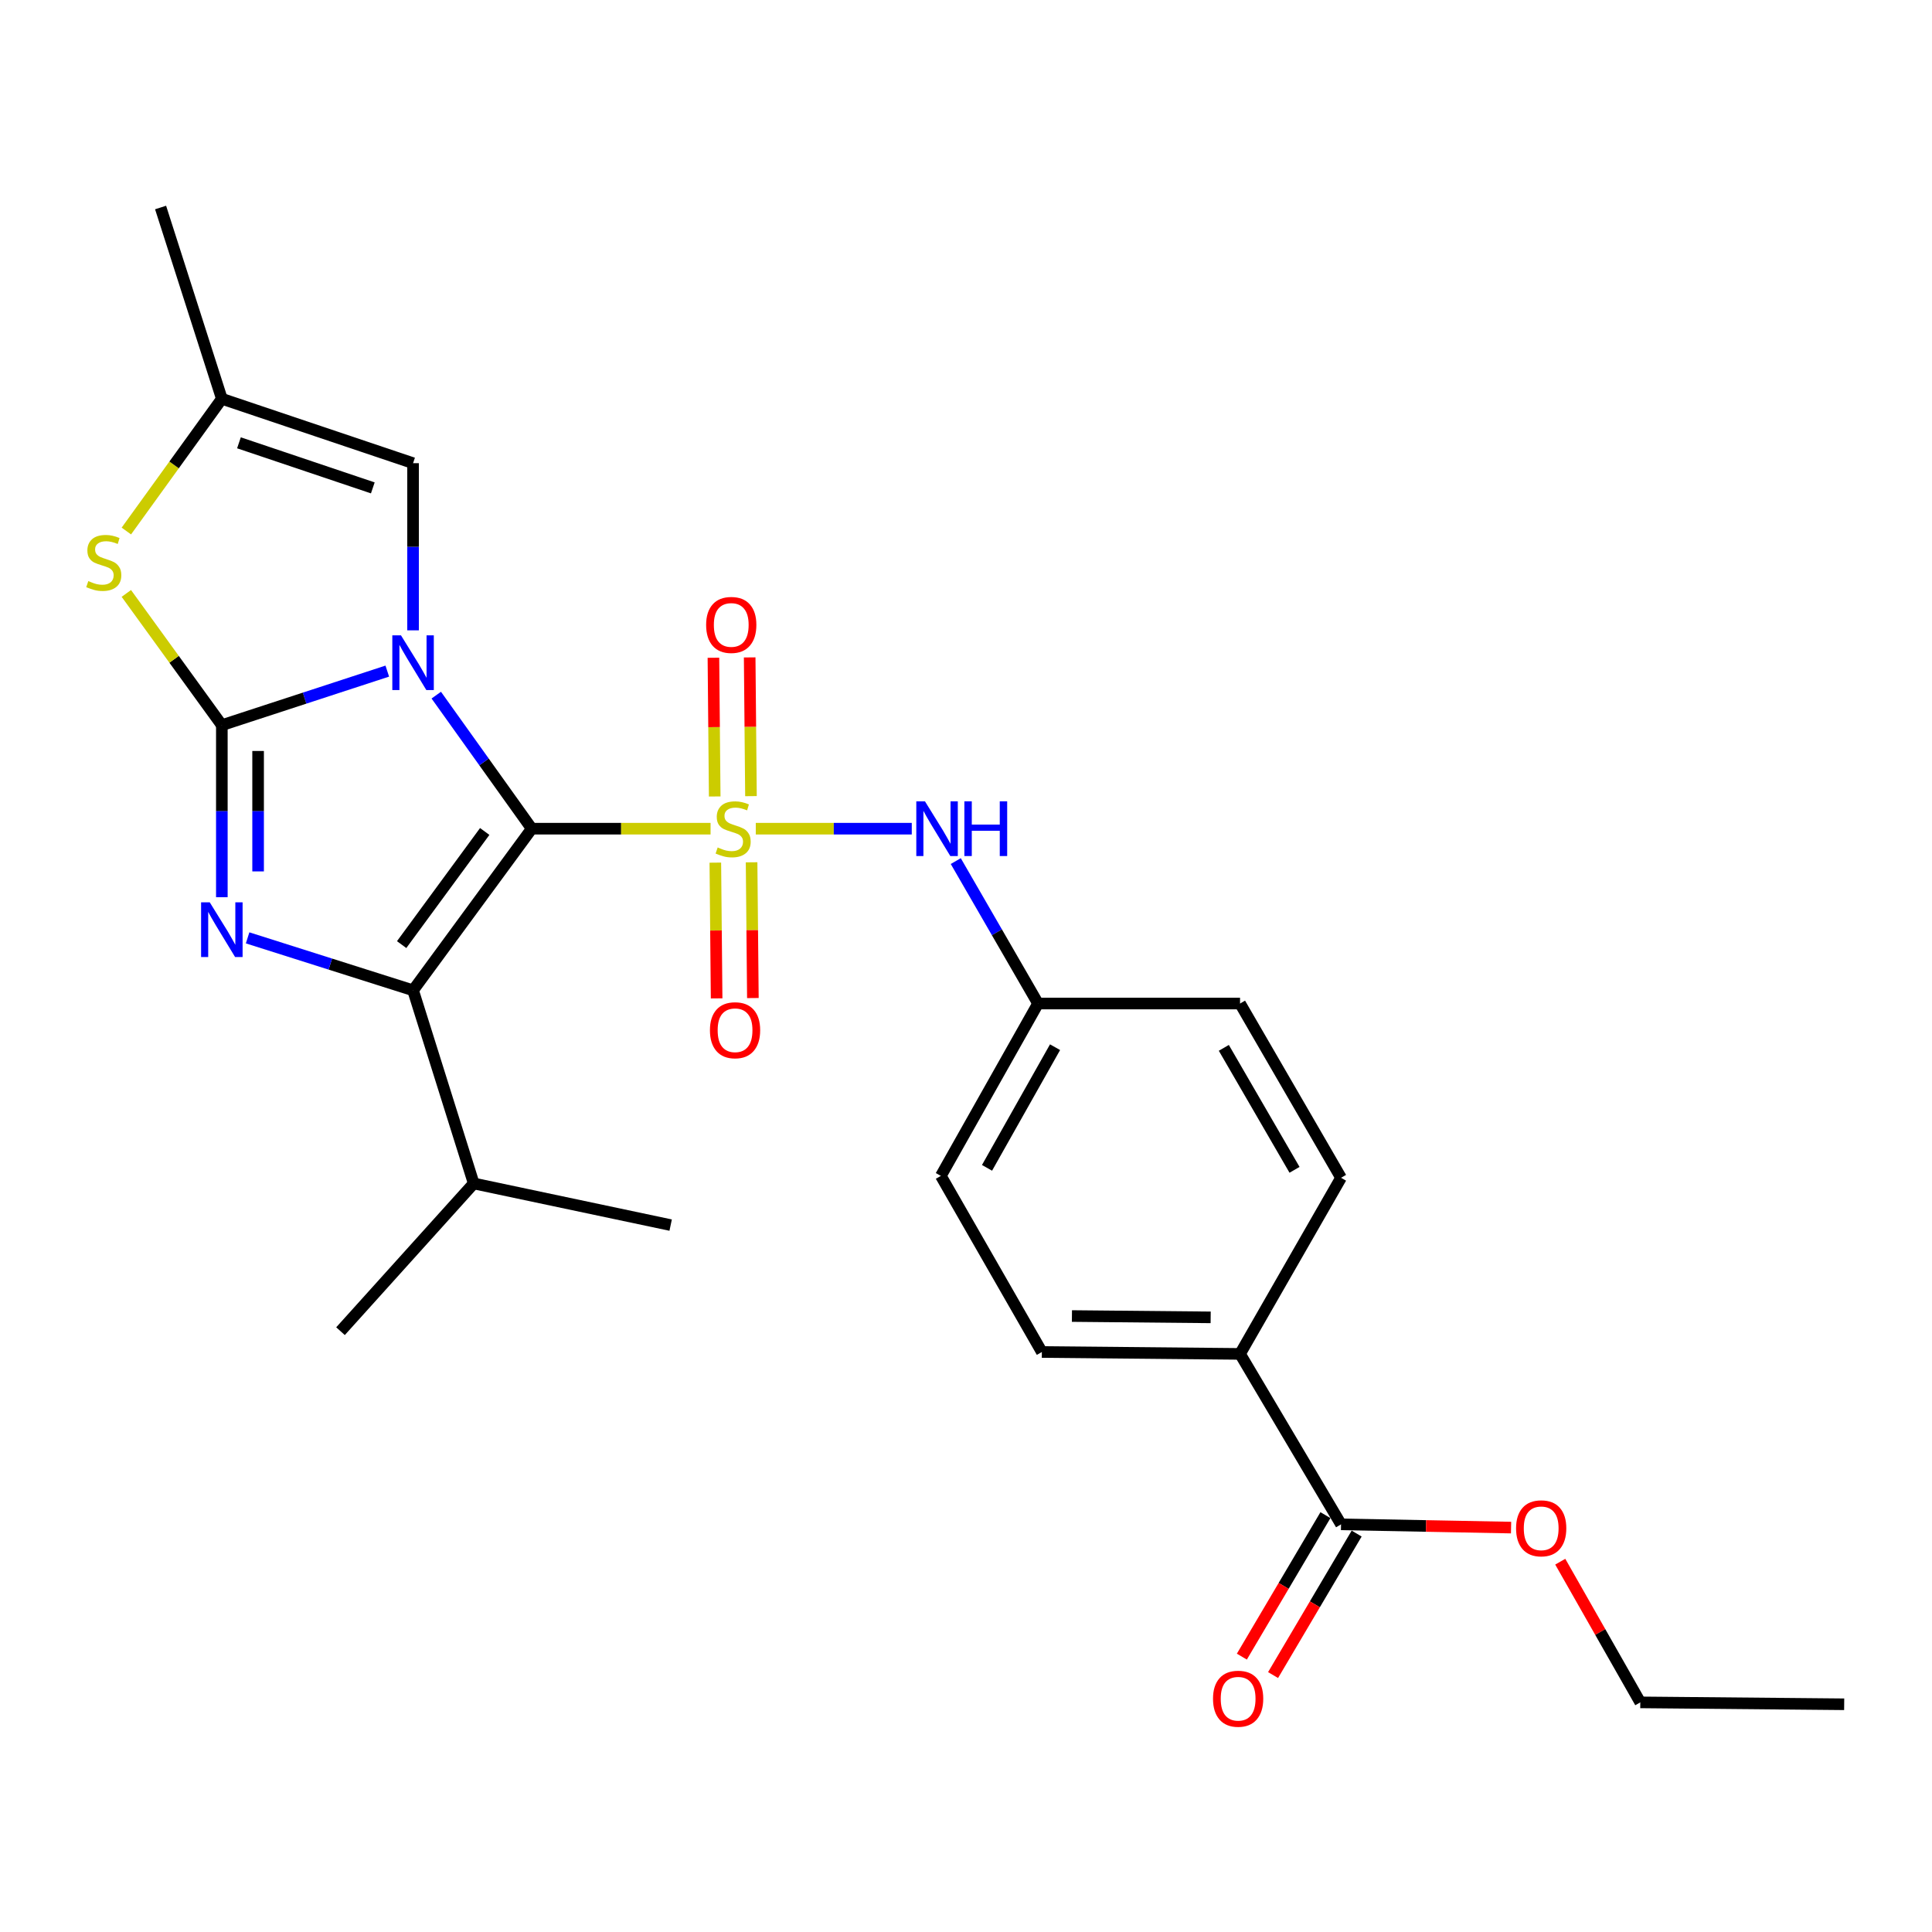 <?xml version='1.0' encoding='iso-8859-1'?>
<svg version='1.1' baseProfile='full'
              xmlns='http://www.w3.org/2000/svg'
                      xmlns:rdkit='http://www.rdkit.org/xml'
                      xmlns:xlink='http://www.w3.org/1999/xlink'
                  xml:space='preserve'
width='1000px' height='1000px' viewBox='0 0 1000 1000'>
<!-- END OF HEADER -->
<rect style='opacity:1.0;fill:#FFFFFF;stroke:none' width='1000' height='1000' x='0' y='0'> </rect>
<path class='bond-0' d='M 275.232,428.926 L 250.523,394.365' style='fill:none;fill-rule:evenodd;stroke:#000000;stroke-width:6px;stroke-linecap:butt;stroke-linejoin:miter;stroke-opacity:1' />
<path class='bond-0' d='M 250.523,394.365 L 225.813,359.805' style='fill:none;fill-rule:evenodd;stroke:#0000FF;stroke-width:6px;stroke-linecap:butt;stroke-linejoin:miter;stroke-opacity:1' />
<path class='bond-1' d='M 275.232,428.926 L 321.509,428.926' style='fill:none;fill-rule:evenodd;stroke:#000000;stroke-width:6px;stroke-linecap:butt;stroke-linejoin:miter;stroke-opacity:1' />
<path class='bond-1' d='M 321.509,428.926 L 367.786,428.926' style='fill:none;fill-rule:evenodd;stroke:#CCCC00;stroke-width:6px;stroke-linecap:butt;stroke-linejoin:miter;stroke-opacity:1' />
<path class='bond-3' d='M 275.232,428.926 L 213.801,512.585' style='fill:none;fill-rule:evenodd;stroke:#000000;stroke-width:6px;stroke-linecap:butt;stroke-linejoin:miter;stroke-opacity:1' />
<path class='bond-3' d='M 250.891,430.367 L 207.889,488.929' style='fill:none;fill-rule:evenodd;stroke:#000000;stroke-width:6px;stroke-linecap:butt;stroke-linejoin:miter;stroke-opacity:1' />
<path class='bond-2' d='M 200.458,347.364 L 157.642,361.355' style='fill:none;fill-rule:evenodd;stroke:#0000FF;stroke-width:6px;stroke-linecap:butt;stroke-linejoin:miter;stroke-opacity:1' />
<path class='bond-2' d='M 157.642,361.355 L 114.826,375.346' style='fill:none;fill-rule:evenodd;stroke:#000000;stroke-width:6px;stroke-linecap:butt;stroke-linejoin:miter;stroke-opacity:1' />
<path class='bond-6' d='M 213.801,326.263 L 213.801,283.003' style='fill:none;fill-rule:evenodd;stroke:#0000FF;stroke-width:6px;stroke-linecap:butt;stroke-linejoin:miter;stroke-opacity:1' />
<path class='bond-6' d='M 213.801,283.003 L 213.801,239.744' style='fill:none;fill-rule:evenodd;stroke:#000000;stroke-width:6px;stroke-linecap:butt;stroke-linejoin:miter;stroke-opacity:1' />
<path class='bond-7' d='M 391.191,428.926 L 431.561,428.926' style='fill:none;fill-rule:evenodd;stroke:#CCCC00;stroke-width:6px;stroke-linecap:butt;stroke-linejoin:miter;stroke-opacity:1' />
<path class='bond-7' d='M 431.561,428.926 L 471.93,428.926' style='fill:none;fill-rule:evenodd;stroke:#0000FF;stroke-width:6px;stroke-linecap:butt;stroke-linejoin:miter;stroke-opacity:1' />
<path class='bond-9' d='M 388.7,412.08 L 388.366,376.177' style='fill:none;fill-rule:evenodd;stroke:#CCCC00;stroke-width:6px;stroke-linecap:butt;stroke-linejoin:miter;stroke-opacity:1' />
<path class='bond-9' d='M 388.366,376.177 L 388.033,340.275' style='fill:none;fill-rule:evenodd;stroke:#FF0000;stroke-width:6px;stroke-linecap:butt;stroke-linejoin:miter;stroke-opacity:1' />
<path class='bond-9' d='M 369.934,412.254 L 369.6,376.352' style='fill:none;fill-rule:evenodd;stroke:#CCCC00;stroke-width:6px;stroke-linecap:butt;stroke-linejoin:miter;stroke-opacity:1' />
<path class='bond-9' d='M 369.6,376.352 L 369.267,340.449' style='fill:none;fill-rule:evenodd;stroke:#FF0000;stroke-width:6px;stroke-linecap:butt;stroke-linejoin:miter;stroke-opacity:1' />
<path class='bond-10' d='M 370.255,446.501 L 370.589,481.634' style='fill:none;fill-rule:evenodd;stroke:#CCCC00;stroke-width:6px;stroke-linecap:butt;stroke-linejoin:miter;stroke-opacity:1' />
<path class='bond-10' d='M 370.589,481.634 L 370.923,516.766' style='fill:none;fill-rule:evenodd;stroke:#FF0000;stroke-width:6px;stroke-linecap:butt;stroke-linejoin:miter;stroke-opacity:1' />
<path class='bond-10' d='M 389.022,446.323 L 389.355,481.455' style='fill:none;fill-rule:evenodd;stroke:#CCCC00;stroke-width:6px;stroke-linecap:butt;stroke-linejoin:miter;stroke-opacity:1' />
<path class='bond-10' d='M 389.355,481.455 L 389.689,516.588' style='fill:none;fill-rule:evenodd;stroke:#FF0000;stroke-width:6px;stroke-linecap:butt;stroke-linejoin:miter;stroke-opacity:1' />
<path class='bond-5' d='M 114.826,375.346 L 90.109,341.251' style='fill:none;fill-rule:evenodd;stroke:#000000;stroke-width:6px;stroke-linecap:butt;stroke-linejoin:miter;stroke-opacity:1' />
<path class='bond-5' d='M 90.109,341.251 L 65.392,307.156' style='fill:none;fill-rule:evenodd;stroke:#CCCC00;stroke-width:6px;stroke-linecap:butt;stroke-linejoin:miter;stroke-opacity:1' />
<path class='bond-26' d='M 114.826,375.346 L 114.826,419.871' style='fill:none;fill-rule:evenodd;stroke:#000000;stroke-width:6px;stroke-linecap:butt;stroke-linejoin:miter;stroke-opacity:1' />
<path class='bond-26' d='M 114.826,419.871 L 114.826,464.396' style='fill:none;fill-rule:evenodd;stroke:#0000FF;stroke-width:6px;stroke-linecap:butt;stroke-linejoin:miter;stroke-opacity:1' />
<path class='bond-26' d='M 133.593,388.704 L 133.593,419.871' style='fill:none;fill-rule:evenodd;stroke:#000000;stroke-width:6px;stroke-linecap:butt;stroke-linejoin:miter;stroke-opacity:1' />
<path class='bond-26' d='M 133.593,419.871 L 133.593,451.038' style='fill:none;fill-rule:evenodd;stroke:#0000FF;stroke-width:6px;stroke-linecap:butt;stroke-linejoin:miter;stroke-opacity:1' />
<path class='bond-4' d='M 213.801,512.585 L 170.982,499.008' style='fill:none;fill-rule:evenodd;stroke:#000000;stroke-width:6px;stroke-linecap:butt;stroke-linejoin:miter;stroke-opacity:1' />
<path class='bond-4' d='M 170.982,499.008 L 128.162,485.431' style='fill:none;fill-rule:evenodd;stroke:#0000FF;stroke-width:6px;stroke-linecap:butt;stroke-linejoin:miter;stroke-opacity:1' />
<path class='bond-13' d='M 213.801,512.585 L 245.194,612.551' style='fill:none;fill-rule:evenodd;stroke:#000000;stroke-width:6px;stroke-linecap:butt;stroke-linejoin:miter;stroke-opacity:1' />
<path class='bond-27' d='M 65.398,274.854 L 90.112,240.633' style='fill:none;fill-rule:evenodd;stroke:#CCCC00;stroke-width:6px;stroke-linecap:butt;stroke-linejoin:miter;stroke-opacity:1' />
<path class='bond-27' d='M 90.112,240.633 L 114.826,206.412' style='fill:none;fill-rule:evenodd;stroke:#000000;stroke-width:6px;stroke-linecap:butt;stroke-linejoin:miter;stroke-opacity:1' />
<path class='bond-8' d='M 213.801,239.744 L 114.826,206.412' style='fill:none;fill-rule:evenodd;stroke:#000000;stroke-width:6px;stroke-linecap:butt;stroke-linejoin:miter;stroke-opacity:1' />
<path class='bond-8' d='M 192.965,252.53 L 123.683,229.197' style='fill:none;fill-rule:evenodd;stroke:#000000;stroke-width:6px;stroke-linecap:butt;stroke-linejoin:miter;stroke-opacity:1' />
<path class='bond-15' d='M 494.705,445.699 L 515.999,482.562' style='fill:none;fill-rule:evenodd;stroke:#0000FF;stroke-width:6px;stroke-linecap:butt;stroke-linejoin:miter;stroke-opacity:1' />
<path class='bond-15' d='M 515.999,482.562 L 537.292,519.425' style='fill:none;fill-rule:evenodd;stroke:#000000;stroke-width:6px;stroke-linecap:butt;stroke-linejoin:miter;stroke-opacity:1' />
<path class='bond-21' d='M 114.826,206.412 L 83.121,107.405' style='fill:none;fill-rule:evenodd;stroke:#000000;stroke-width:6px;stroke-linecap:butt;stroke-linejoin:miter;stroke-opacity:1' />
<path class='bond-11' d='M 694.122,789.002 L 641.845,700.776' style='fill:none;fill-rule:evenodd;stroke:#000000;stroke-width:6px;stroke-linecap:butt;stroke-linejoin:miter;stroke-opacity:1' />
<path class='bond-14' d='M 686.043,784.23 L 664.412,820.848' style='fill:none;fill-rule:evenodd;stroke:#000000;stroke-width:6px;stroke-linecap:butt;stroke-linejoin:miter;stroke-opacity:1' />
<path class='bond-14' d='M 664.412,820.848 L 642.781,857.467' style='fill:none;fill-rule:evenodd;stroke:#FF0000;stroke-width:6px;stroke-linecap:butt;stroke-linejoin:miter;stroke-opacity:1' />
<path class='bond-14' d='M 702.201,793.775 L 680.57,830.393' style='fill:none;fill-rule:evenodd;stroke:#000000;stroke-width:6px;stroke-linecap:butt;stroke-linejoin:miter;stroke-opacity:1' />
<path class='bond-14' d='M 680.57,830.393 L 658.94,867.012' style='fill:none;fill-rule:evenodd;stroke:#FF0000;stroke-width:6px;stroke-linecap:butt;stroke-linejoin:miter;stroke-opacity:1' />
<path class='bond-18' d='M 694.122,789.002 L 738.124,789.839' style='fill:none;fill-rule:evenodd;stroke:#000000;stroke-width:6px;stroke-linecap:butt;stroke-linejoin:miter;stroke-opacity:1' />
<path class='bond-18' d='M 738.124,789.839 L 782.126,790.676' style='fill:none;fill-rule:evenodd;stroke:#FF0000;stroke-width:6px;stroke-linecap:butt;stroke-linejoin:miter;stroke-opacity:1' />
<path class='bond-12' d='M 641.845,700.776 L 539.263,699.796' style='fill:none;fill-rule:evenodd;stroke:#000000;stroke-width:6px;stroke-linecap:butt;stroke-linejoin:miter;stroke-opacity:1' />
<path class='bond-12' d='M 626.637,681.863 L 554.83,681.177' style='fill:none;fill-rule:evenodd;stroke:#000000;stroke-width:6px;stroke-linecap:butt;stroke-linejoin:miter;stroke-opacity:1' />
<path class='bond-28' d='M 641.845,700.776 L 694.122,609.621' style='fill:none;fill-rule:evenodd;stroke:#000000;stroke-width:6px;stroke-linecap:butt;stroke-linejoin:miter;stroke-opacity:1' />
<path class='bond-22' d='M 245.194,612.551 L 347.131,634.112' style='fill:none;fill-rule:evenodd;stroke:#000000;stroke-width:6px;stroke-linecap:butt;stroke-linejoin:miter;stroke-opacity:1' />
<path class='bond-23' d='M 245.194,612.551 L 176.247,689.016' style='fill:none;fill-rule:evenodd;stroke:#000000;stroke-width:6px;stroke-linecap:butt;stroke-linejoin:miter;stroke-opacity:1' />
<path class='bond-19' d='M 537.292,519.425 L 641.845,519.425' style='fill:none;fill-rule:evenodd;stroke:#000000;stroke-width:6px;stroke-linecap:butt;stroke-linejoin:miter;stroke-opacity:1' />
<path class='bond-20' d='M 537.292,519.425 L 486.986,608.641' style='fill:none;fill-rule:evenodd;stroke:#000000;stroke-width:6px;stroke-linecap:butt;stroke-linejoin:miter;stroke-opacity:1' />
<path class='bond-20' d='M 546.094,542.025 L 510.88,604.476' style='fill:none;fill-rule:evenodd;stroke:#000000;stroke-width:6px;stroke-linecap:butt;stroke-linejoin:miter;stroke-opacity:1' />
<path class='bond-16' d='M 539.263,699.796 L 486.986,608.641' style='fill:none;fill-rule:evenodd;stroke:#000000;stroke-width:6px;stroke-linecap:butt;stroke-linejoin:miter;stroke-opacity:1' />
<path class='bond-17' d='M 694.122,609.621 L 641.845,519.425' style='fill:none;fill-rule:evenodd;stroke:#000000;stroke-width:6px;stroke-linecap:butt;stroke-linejoin:miter;stroke-opacity:1' />
<path class='bond-17' d='M 670.044,605.502 L 633.45,542.365' style='fill:none;fill-rule:evenodd;stroke:#000000;stroke-width:6px;stroke-linecap:butt;stroke-linejoin:miter;stroke-opacity:1' />
<path class='bond-24' d='M 807.587,808.326 L 828.3,844.737' style='fill:none;fill-rule:evenodd;stroke:#FF0000;stroke-width:6px;stroke-linecap:butt;stroke-linejoin:miter;stroke-opacity:1' />
<path class='bond-24' d='M 828.3,844.737 L 849.012,881.148' style='fill:none;fill-rule:evenodd;stroke:#000000;stroke-width:6px;stroke-linecap:butt;stroke-linejoin:miter;stroke-opacity:1' />
<path class='bond-25' d='M 849.012,881.148 L 954.545,882.128' style='fill:none;fill-rule:evenodd;stroke:#000000;stroke-width:6px;stroke-linecap:butt;stroke-linejoin:miter;stroke-opacity:1' />
<path  class='atom-1' d='M 207.541 328.844
L 216.821 343.844
Q 217.741 345.324, 219.221 348.004
Q 220.701 350.684, 220.781 350.844
L 220.781 328.844
L 224.541 328.844
L 224.541 357.164
L 220.661 357.164
L 210.701 340.764
Q 209.541 338.844, 208.301 336.644
Q 207.101 334.444, 206.741 333.764
L 206.741 357.164
L 203.061 357.164
L 203.061 328.844
L 207.541 328.844
' fill='#0000FF'/>
<path  class='atom-2' d='M 371.472 438.646
Q 371.792 438.766, 373.112 439.326
Q 374.432 439.886, 375.872 440.246
Q 377.352 440.566, 378.792 440.566
Q 381.472 440.566, 383.032 439.286
Q 384.592 437.966, 384.592 435.686
Q 384.592 434.126, 383.792 433.166
Q 383.032 432.206, 381.832 431.686
Q 380.632 431.166, 378.632 430.566
Q 376.112 429.806, 374.592 429.086
Q 373.112 428.366, 372.032 426.846
Q 370.992 425.326, 370.992 422.766
Q 370.992 419.206, 373.392 417.006
Q 375.832 414.806, 380.632 414.806
Q 383.912 414.806, 387.632 416.366
L 386.712 419.446
Q 383.312 418.046, 380.752 418.046
Q 377.992 418.046, 376.472 419.206
Q 374.952 420.326, 374.992 422.286
Q 374.992 423.806, 375.752 424.726
Q 376.552 425.646, 377.672 426.166
Q 378.832 426.686, 380.752 427.286
Q 383.312 428.086, 384.832 428.886
Q 386.352 429.686, 387.432 431.326
Q 388.552 432.926, 388.552 435.686
Q 388.552 439.606, 385.912 441.726
Q 383.312 443.806, 378.952 443.806
Q 376.432 443.806, 374.512 443.246
Q 372.632 442.726, 370.392 441.806
L 371.472 438.646
' fill='#CCCC00'/>
<path  class='atom-5' d='M 108.566 467.042
L 117.846 482.042
Q 118.766 483.522, 120.246 486.202
Q 121.726 488.882, 121.806 489.042
L 121.806 467.042
L 125.566 467.042
L 125.566 495.362
L 121.686 495.362
L 111.726 478.962
Q 110.566 477.042, 109.326 474.842
Q 108.126 472.642, 107.766 471.962
L 107.766 495.362
L 104.086 495.362
L 104.086 467.042
L 108.566 467.042
' fill='#0000FF'/>
<path  class='atom-6' d='M 45.708 300.76
Q 46.028 300.88, 47.348 301.44
Q 48.668 302, 50.108 302.36
Q 51.588 302.68, 53.028 302.68
Q 55.708 302.68, 57.268 301.4
Q 58.828 300.08, 58.828 297.8
Q 58.828 296.24, 58.028 295.28
Q 57.268 294.32, 56.068 293.8
Q 54.868 293.28, 52.868 292.68
Q 50.348 291.92, 48.828 291.2
Q 47.348 290.48, 46.268 288.96
Q 45.228 287.44, 45.228 284.88
Q 45.228 281.32, 47.628 279.12
Q 50.068 276.92, 54.868 276.92
Q 58.148 276.92, 61.868 278.48
L 60.948 281.56
Q 57.548 280.16, 54.988 280.16
Q 52.228 280.16, 50.708 281.32
Q 49.188 282.44, 49.228 284.4
Q 49.228 285.92, 49.988 286.84
Q 50.788 287.76, 51.908 288.28
Q 53.068 288.8, 54.988 289.4
Q 57.548 290.2, 59.068 291
Q 60.588 291.8, 61.668 293.44
Q 62.788 295.04, 62.788 297.8
Q 62.788 301.72, 60.148 303.84
Q 57.548 305.92, 53.188 305.92
Q 50.668 305.92, 48.748 305.36
Q 46.868 304.84, 44.628 303.92
L 45.708 300.76
' fill='#CCCC00'/>
<path  class='atom-8' d='M 478.756 414.766
L 488.036 429.766
Q 488.956 431.246, 490.436 433.926
Q 491.916 436.606, 491.996 436.766
L 491.996 414.766
L 495.756 414.766
L 495.756 443.086
L 491.876 443.086
L 481.916 426.686
Q 480.756 424.766, 479.516 422.566
Q 478.316 420.366, 477.956 419.686
L 477.956 443.086
L 474.276 443.086
L 474.276 414.766
L 478.756 414.766
' fill='#0000FF'/>
<path  class='atom-8' d='M 499.156 414.766
L 502.996 414.766
L 502.996 426.806
L 517.476 426.806
L 517.476 414.766
L 521.316 414.766
L 521.316 443.086
L 517.476 443.086
L 517.476 430.006
L 502.996 430.006
L 502.996 443.086
L 499.156 443.086
L 499.156 414.766
' fill='#0000FF'/>
<path  class='atom-10' d='M 365.492 323.462
Q 365.492 316.662, 368.852 312.862
Q 372.212 309.062, 378.492 309.062
Q 384.772 309.062, 388.132 312.862
Q 391.492 316.662, 391.492 323.462
Q 391.492 330.342, 388.092 334.262
Q 384.692 338.142, 378.492 338.142
Q 372.252 338.142, 368.852 334.262
Q 365.492 330.382, 365.492 323.462
M 378.492 334.942
Q 382.812 334.942, 385.132 332.062
Q 387.492 329.142, 387.492 323.462
Q 387.492 317.902, 385.132 315.102
Q 382.812 312.262, 378.492 312.262
Q 374.172 312.262, 371.812 315.062
Q 369.492 317.862, 369.492 323.462
Q 369.492 329.182, 371.812 332.062
Q 374.172 334.942, 378.492 334.942
' fill='#FF0000'/>
<path  class='atom-11' d='M 367.463 533.246
Q 367.463 526.446, 370.823 522.646
Q 374.183 518.846, 380.463 518.846
Q 386.743 518.846, 390.103 522.646
Q 393.463 526.446, 393.463 533.246
Q 393.463 540.126, 390.063 544.046
Q 386.663 547.926, 380.463 547.926
Q 374.223 547.926, 370.823 544.046
Q 367.463 540.166, 367.463 533.246
M 380.463 544.726
Q 384.783 544.726, 387.103 541.846
Q 389.463 538.926, 389.463 533.246
Q 389.463 527.686, 387.103 524.886
Q 384.783 522.046, 380.463 522.046
Q 376.143 522.046, 373.783 524.846
Q 371.463 527.646, 371.463 533.246
Q 371.463 538.966, 373.783 541.846
Q 376.143 544.726, 380.463 544.726
' fill='#FF0000'/>
<path  class='atom-15' d='M 627.855 879.258
Q 627.855 872.458, 631.215 868.658
Q 634.575 864.858, 640.855 864.858
Q 647.135 864.858, 650.495 868.658
Q 653.855 872.458, 653.855 879.258
Q 653.855 886.138, 650.455 890.058
Q 647.055 893.938, 640.855 893.938
Q 634.615 893.938, 631.215 890.058
Q 627.855 886.178, 627.855 879.258
M 640.855 890.738
Q 645.175 890.738, 647.495 887.858
Q 649.855 884.938, 649.855 879.258
Q 649.855 873.698, 647.495 870.898
Q 645.175 868.058, 640.855 868.058
Q 636.535 868.058, 634.175 870.858
Q 631.855 873.658, 631.855 879.258
Q 631.855 884.978, 634.175 887.858
Q 636.535 890.738, 640.855 890.738
' fill='#FF0000'/>
<path  class='atom-19' d='M 784.716 791.053
Q 784.716 784.253, 788.076 780.453
Q 791.436 776.653, 797.716 776.653
Q 803.996 776.653, 807.356 780.453
Q 810.716 784.253, 810.716 791.053
Q 810.716 797.933, 807.316 801.853
Q 803.916 805.733, 797.716 805.733
Q 791.476 805.733, 788.076 801.853
Q 784.716 797.973, 784.716 791.053
M 797.716 802.533
Q 802.036 802.533, 804.356 799.653
Q 806.716 796.733, 806.716 791.053
Q 806.716 785.493, 804.356 782.693
Q 802.036 779.853, 797.716 779.853
Q 793.396 779.853, 791.036 782.653
Q 788.716 785.453, 788.716 791.053
Q 788.716 796.773, 791.036 799.653
Q 793.396 802.533, 797.716 802.533
' fill='#FF0000'/>
</svg>
